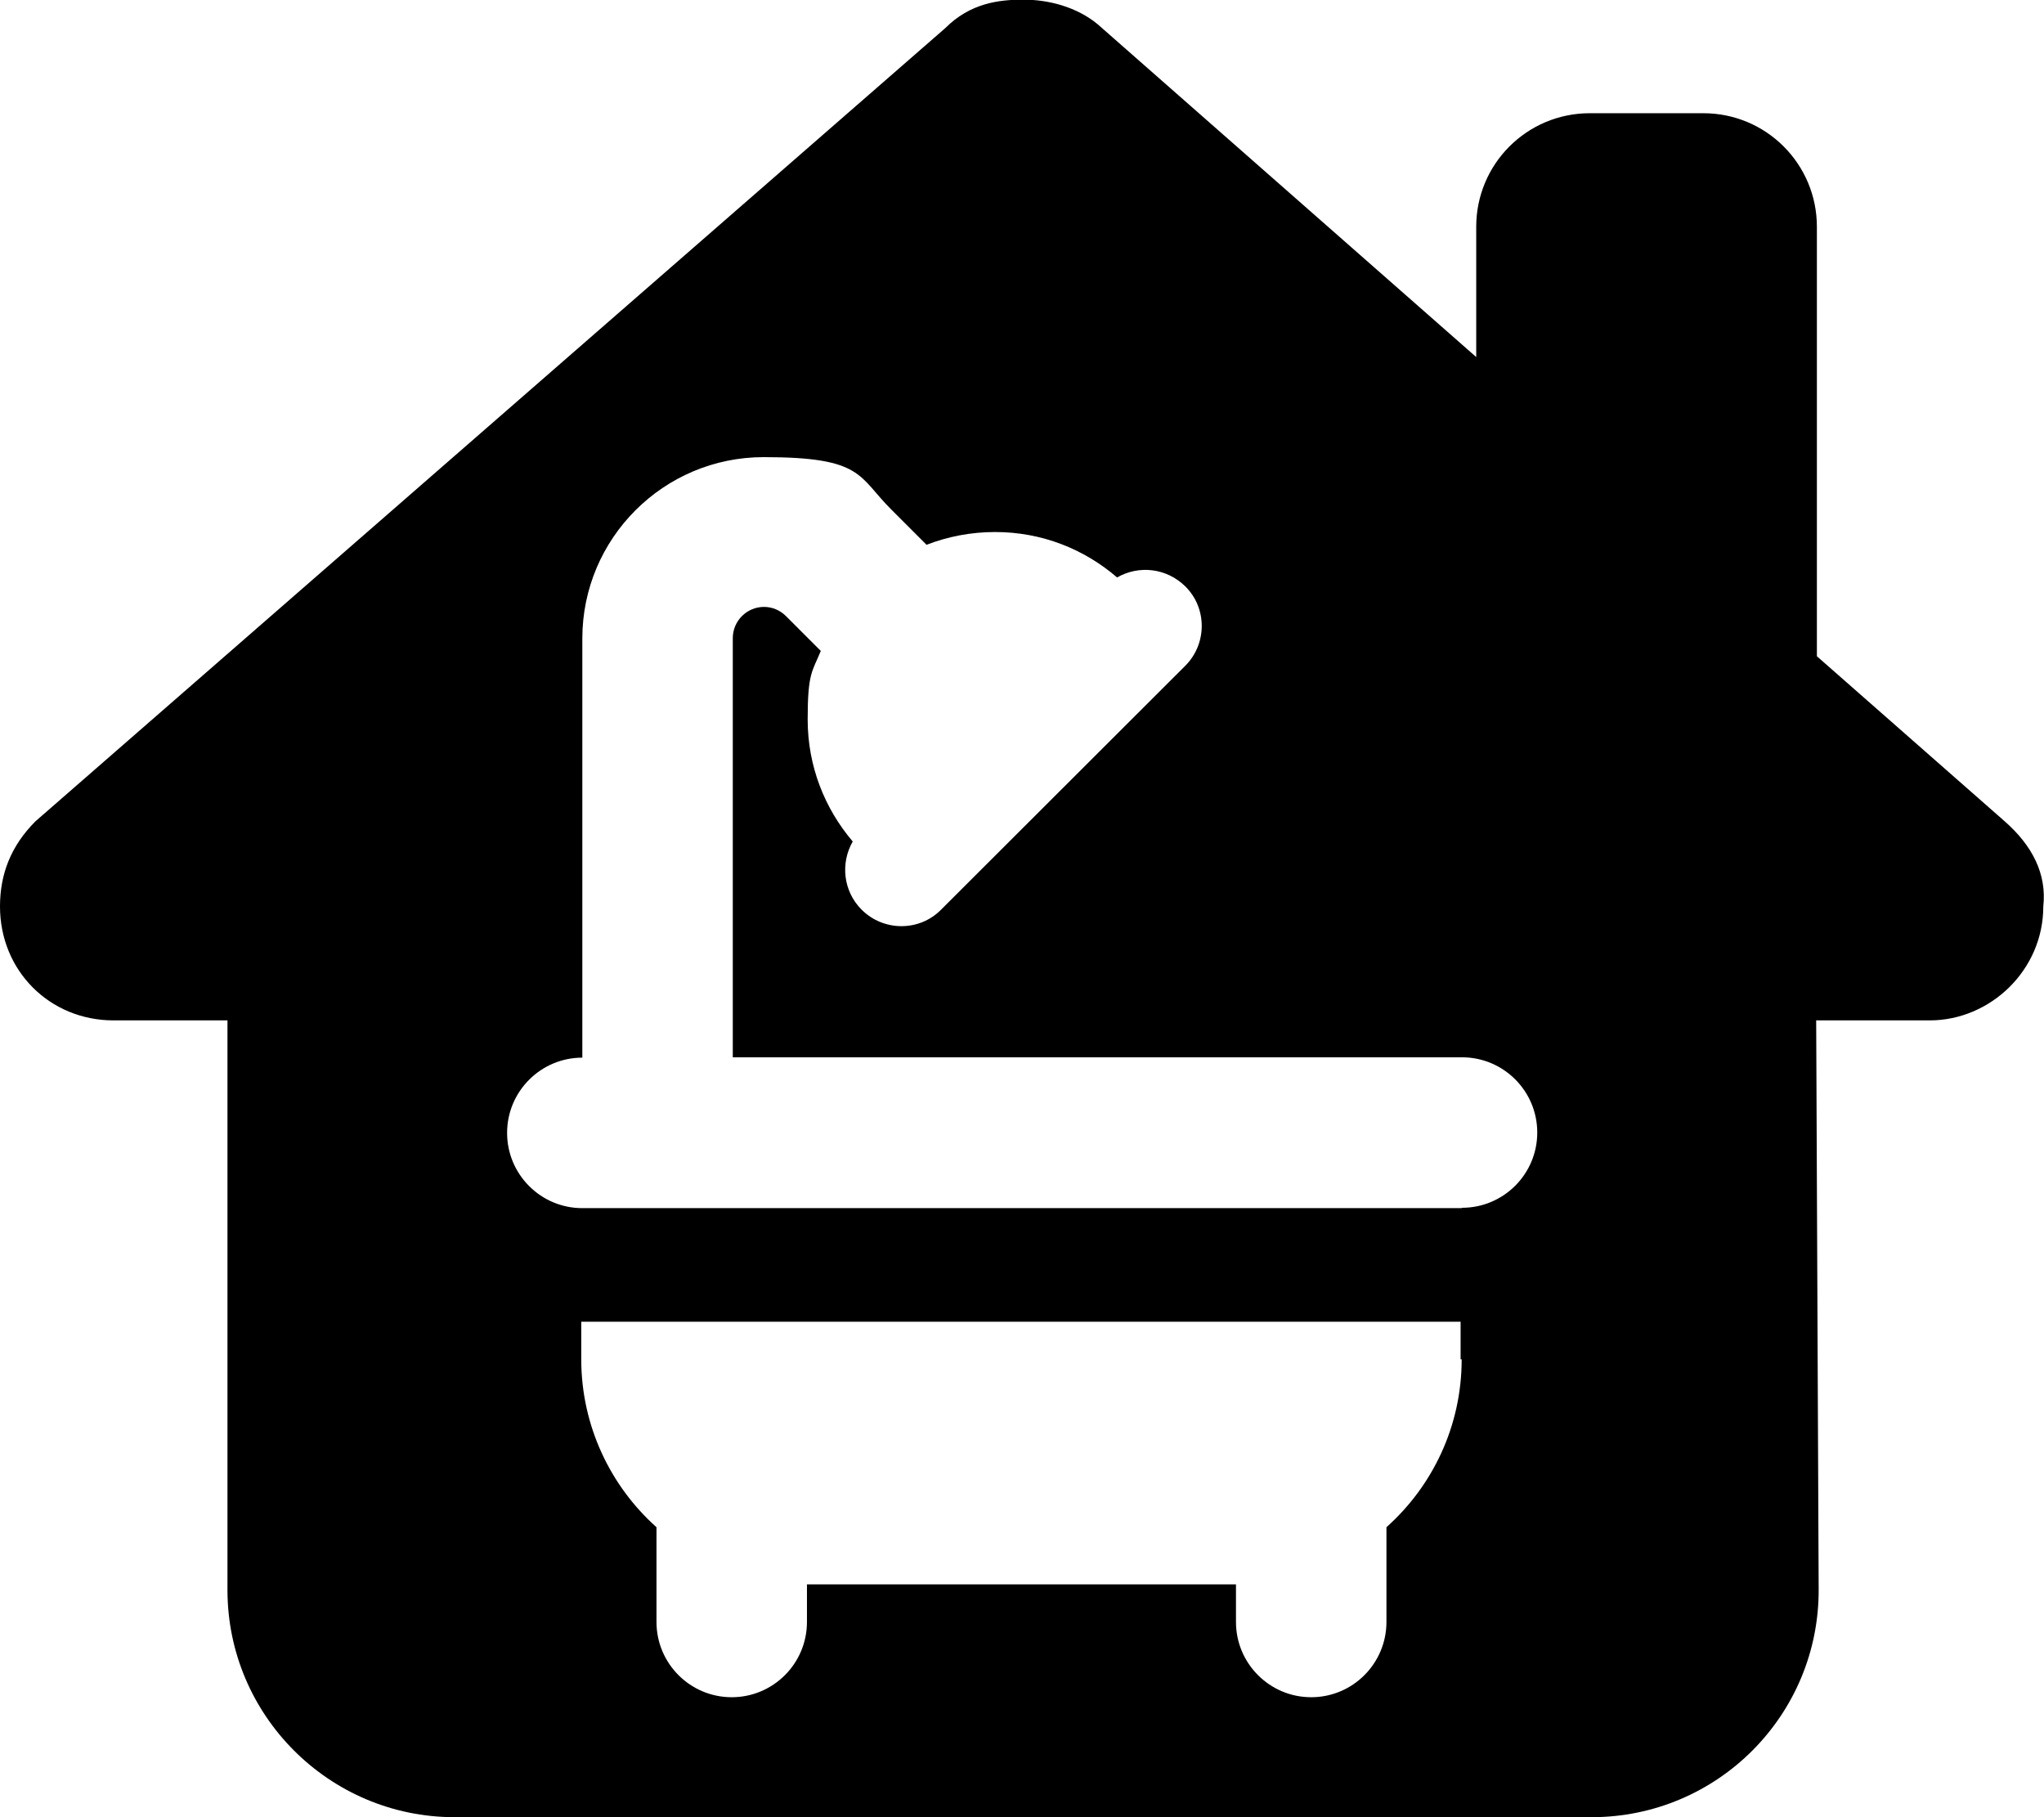 <?xml version="1.0" encoding="UTF-8"?>
<svg id="Layer_1" data-name="Layer 1" xmlns="http://www.w3.org/2000/svg" version="1.1" viewBox="0 0 576 512">
  <defs>
    <style>
      .cls-1 {
        fill: #000;
        stroke-width: 0px;
      }
    </style>
  </defs>
  <path class="cls-1" d="M564.8,231.3l-52.8-46.4V63.9c0-17.7-14.3-32-32-32h-32c-17.7,0-32,14.3-32,32v36.7L309.4,6.9c-6-5-14-7-21-7s-15,1-22,8L10,231.4C3,238.4,0,246.4,0,255.4c0,18.1,14,32.1,32,32.1h32.1v160.5c0,35.3,28.7,64,64,64h320.4c35.5,0,64.2-28.8,64-64.3l-.7-160.2h32c17,0,32-14.1,32-32.1h0c1-9.1-3-17.1-11-24.1ZM411.9,383c0,18.8-8.2,35.7-21.2,47.3v26.7c0,11.7-9.5,21.2-21.2,21.2s-21.2-9.5-21.2-21.2v-10.6h-120.9v10.6c0,11.7-9.5,21.2-21.2,21.2s-21.2-9.5-21.2-21.2v-26.7c-13-11.6-21.2-28.6-21.2-47.3v-10.6h247.8v10.6ZM411.9,340.4h-247.8c-11.7,0-21.2-9.5-21.2-21.2s9.5-21.2,21.2-21.2v-118.1c0-28.2,22.9-51.1,51.1-51.1s26.5,5.4,36.1,14.9l9.8,9.8c5.9-2.3,12.5-3.6,19.3-3.6,13.2,0,25.1,4.8,34.4,12.8,6.1-3.5,13.9-2.7,19.2,2.5,6.2,6.1,6.2,16.2,0,22.4l-68.8,68.7c-6.1,6.2-16.2,6.2-22.4,0-5.2-5.2-6-13.1-2.5-19.2-7.9-9.3-12.7-21.2-12.7-34.4s1.3-13.4,3.7-19.3l-9.8-9.8c-1.7-1.7-3.9-2.6-6.2-2.6-4.9,0-8.8,4-8.8,8.8v118.1h205.5c11.7,0,21.2,9.5,21.2,21.2s-9.5,21.2-21.2,21.2Z"/>
</svg>